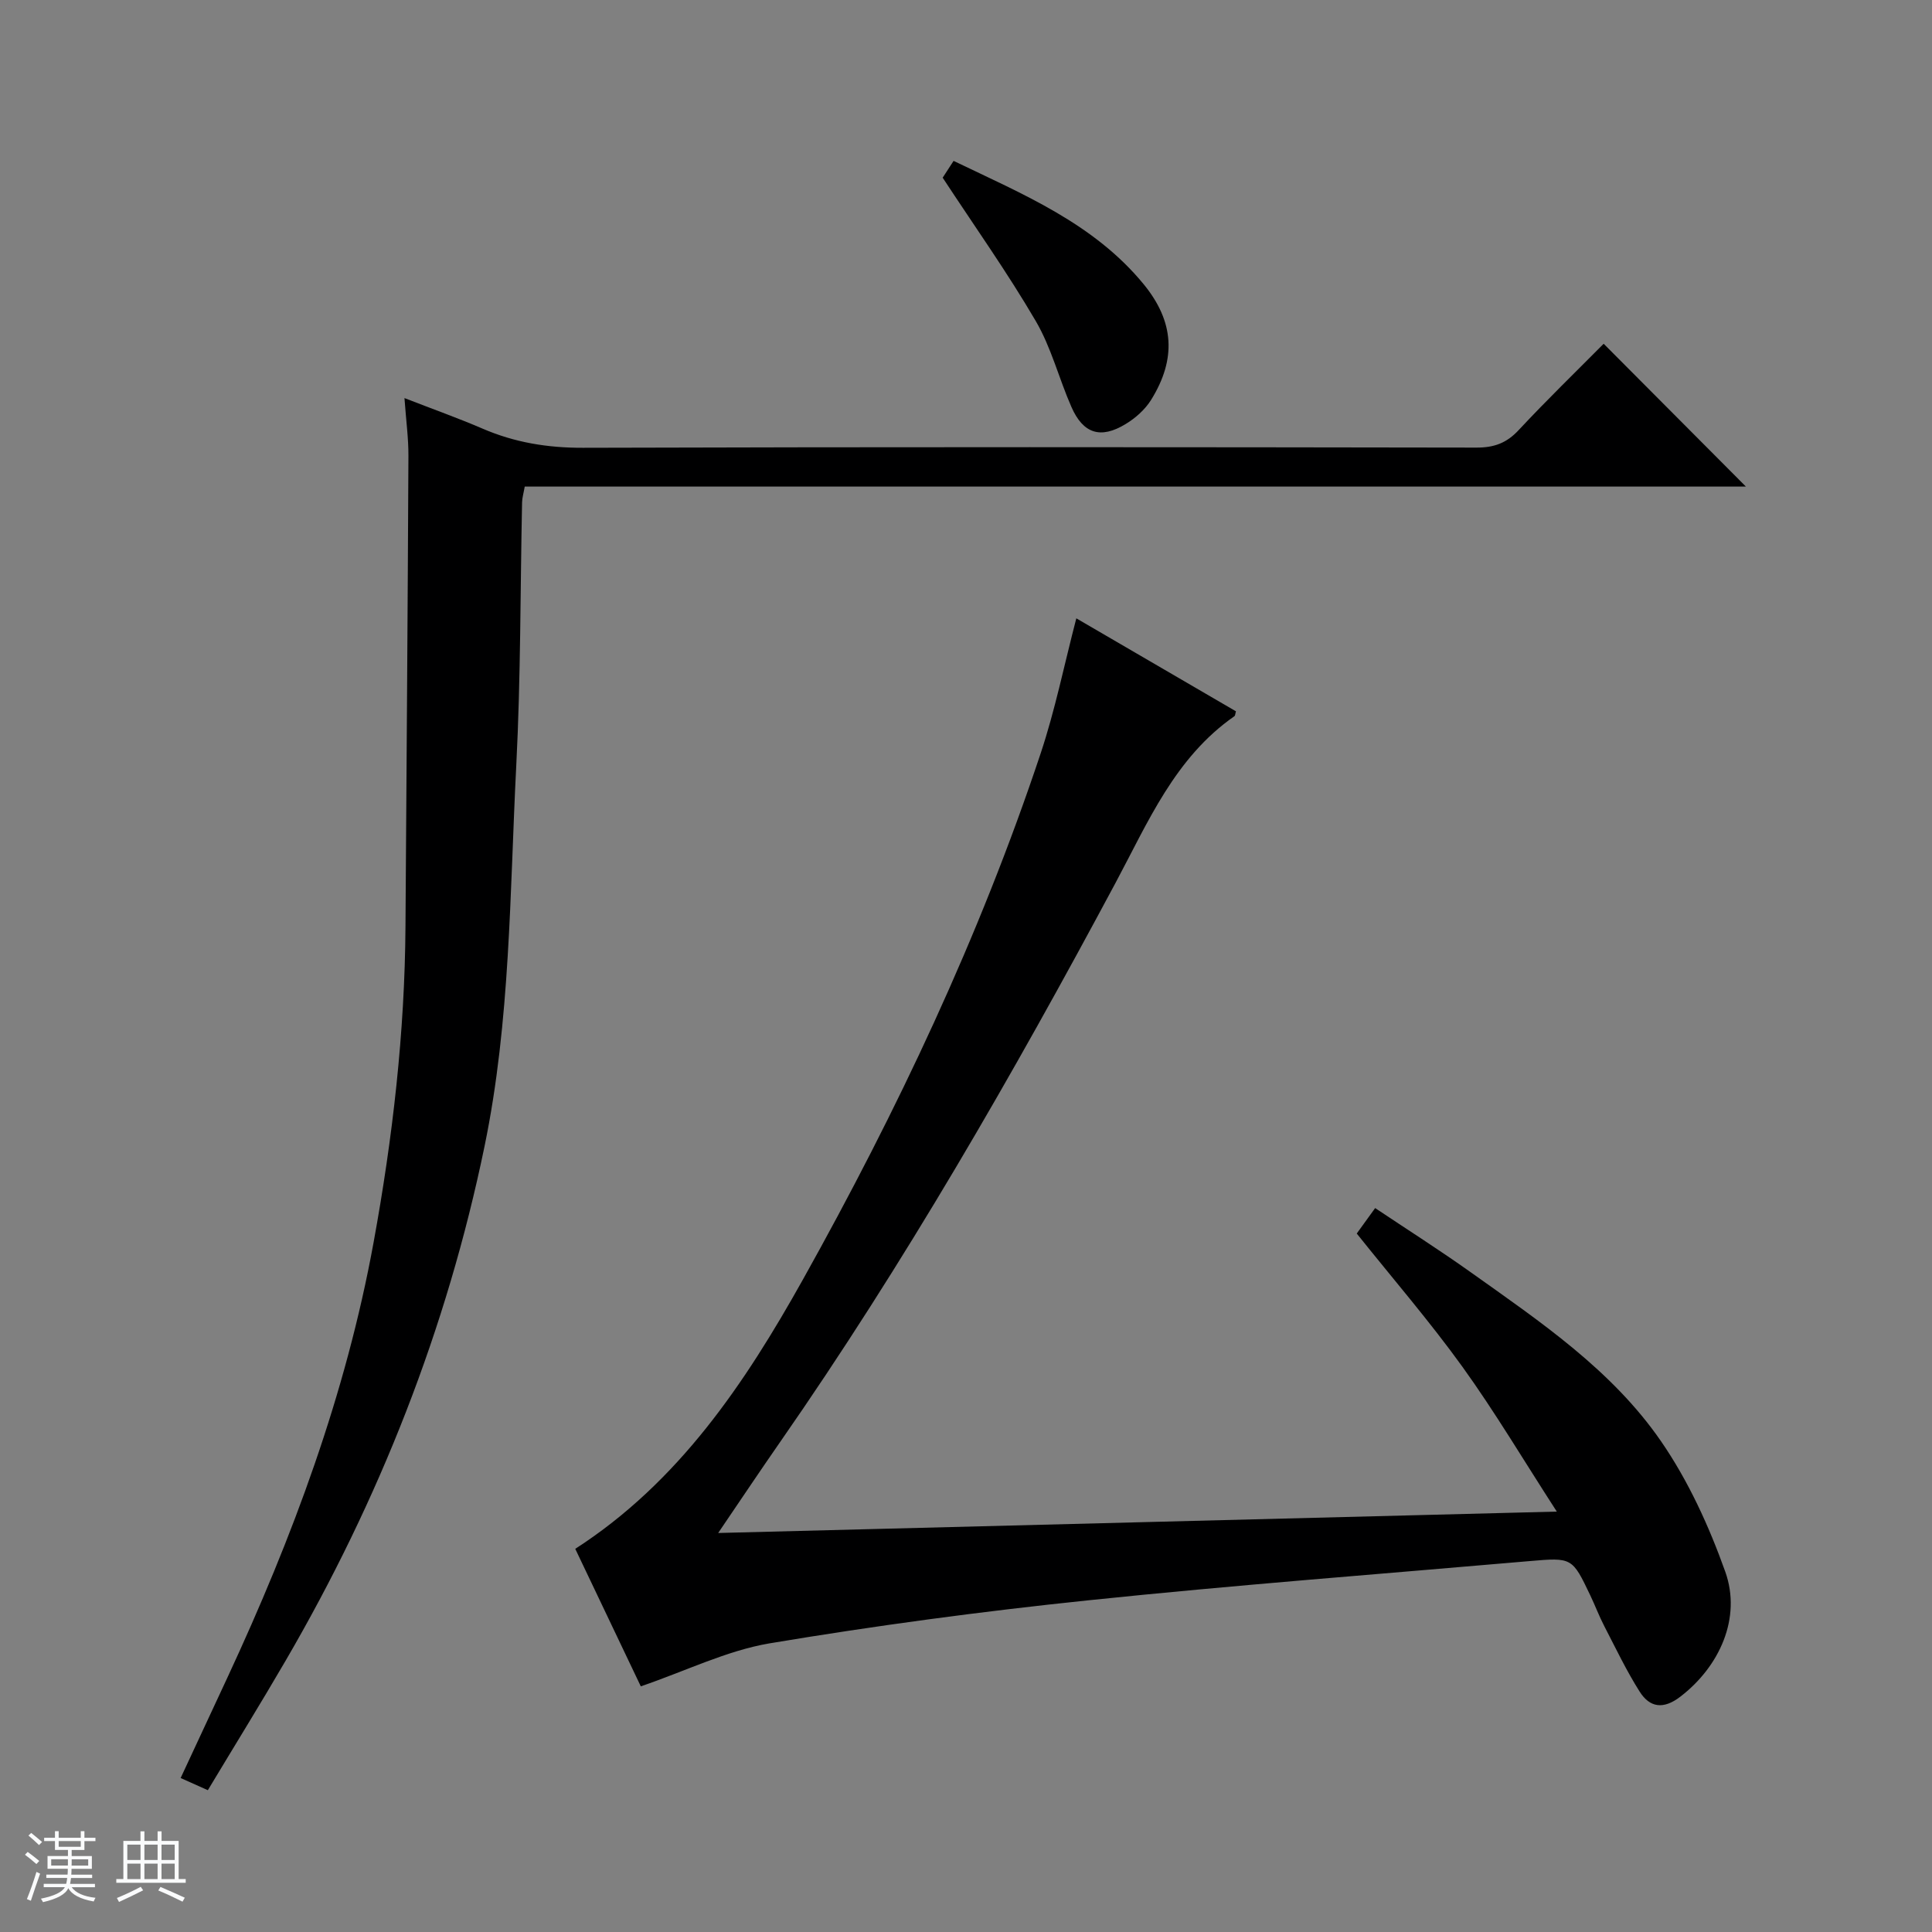 <svg enable-background="new 0 0 400 400" viewBox="0 0 400 400" xmlns="http://www.w3.org/2000/svg"><rect x="0" y="0" width="400" height="400" fill="#808080" stroke="none"/><path d="m5.17 384 .56-.58c.85.61 1.65 1.24 2.4 1.87l-.59.64c-.84-.73-1.63-1.38-2.37-1.93m1.22 9.53-.82-.34c.71-1.76 1.37-3.64 1.98-5.63.24.13.5.25.76.36-.6 1.67-1.24 3.54-1.92 5.61m-.5-13.5.57-.54c.56.44 1.31 1.06 2.26 1.87l-.64.64c-.68-.66-1.41-1.32-2.19-1.97m3.25.46h2.24v-1.36h.77v1.36h4.57v-1.36h.76v1.36h2.28v.69h-2.28v1.84h-2.64v1.26h4.18v2.64h-4.21c0 .45-.02.86-.05 1.21h4.32v.69h-4.38c-.04.34-.1.75-.19 1.22h5.15v.69h-4.82c.87 1.19 2.51 1.92 4.93 2.19-.17.31-.3.57-.37.76-2.77-.49-4.52-1.41-5.26-2.76-.56 1.26-2.3 2.23-5.24 2.9-.12-.24-.26-.48-.43-.72 2.73-.55 4.38-1.34 4.96-2.38h-4.38v-.69h4.65c.1-.38.17-.79.21-1.22h-4.32v-.69h4.4c.03-.34.05-.75.05-1.21h-4.2v-2.64h4.23v-1.26h-2.69v-1.84h-2.24zm1.46 4.46v1.29h3.45c.01-.4.02-.57.01-.53v-.32-.45h-3.46zm1.55-2.59h4.57v-1.19h-4.57zm6.11 2.59h-3.42v.77c-.01.19-.01.37-.02.53h3.44z" fill="#fafbfc"/><path d="m32.63 379.16h.82v1.98h3.54v7.89h1.46v.78h-14.37v-.78h1.46v-7.89h3.54v-1.98h.82v1.98h2.73zm-3.49 11.48.5.73c-1.61.82-3.28 1.63-5 2.41-.13-.27-.28-.55-.44-.82 1.75-.72 3.4-1.49 4.94-2.32m-2.78-5.55h2.73v-3.18h-2.73zm0 3.95h2.73v-3.2h-2.73zm3.54-3.95h2.73v-3.18h-2.73zm0 3.95h2.73v-3.2h-2.73zm7.89 4.68c-1.84-.92-3.51-1.7-5.02-2.32l.45-.73c1.89.8 3.57 1.55 5.04 2.23zm-1.62-11.81h-2.73v3.18h2.73zm-2.73 7.13h2.73v-3.2h-2.73v3.19z" fill="#fafbfc"/><g fill="#000001"><path d="m132.67 349.14c-4.29-8.99-8.92-18.73-13.57-28.47 21.43-13.82 35.1-34.22 47.16-55.8 19.49-34.88 36.55-70.92 49.2-108.9 2.98-8.95 4.86-18.26 7.38-27.95 10.83 6.31 21.95 12.79 33.05 19.25-.14.44-.13.88-.33 1.02-12.31 8.57-17.88 21.95-24.59 34.48-21.28 39.75-43.72 78.8-69.5 115.85-4.05 5.82-7.98 11.71-12.78 18.77 58.12-1.48 114.94-2.93 173.63-4.43-6.93-10.71-12.82-20.65-19.54-29.98-6.79-9.42-14.42-18.25-21.88-27.59 1.04-1.43 2.18-3.02 3.81-5.27 6.67 4.46 13.35 8.7 19.78 13.28 14.39 10.24 29.23 20.24 39.39 34.97 5.66 8.2 9.96 17.62 13.32 27.04 3.41 9.58-1.21 19.67-9.32 25.88-3.48 2.67-6.3 2.27-8.41-1.06-2.74-4.33-4.96-9-7.32-13.56-1.07-2.06-1.89-4.25-2.89-6.35-3.75-7.85-3.76-7.88-12.6-7.11-30.46 2.65-60.95 4.95-91.36 8.12-22.09 2.3-44.14 5.25-66.04 8.92-8.82 1.51-17.21 5.68-26.59 8.89z"/><path d="m332.02 71.17c9.95 9.99 19.67 19.75 29.45 29.57-83.96 0-168.3 0-252.83 0-.24 1.39-.53 2.32-.55 3.26-.38 18.14-.27 36.31-1.2 54.43-1.35 26.35-1.2 52.85-6.57 78.89-7.8 37.78-21.78 73.17-41.16 106.46-5.18 8.9-10.6 17.66-16.13 26.86-1.96-.88-3.54-1.58-5.63-2.52 3.35-7.2 6.56-14.07 9.75-20.94 13.42-28.87 24.46-58.52 30.2-89.97 3.95-21.64 6.46-43.4 6.6-65.41.22-32.47.46-64.94.61-97.41.02-3.62-.48-7.25-.82-11.97 5.89 2.29 11.1 4.14 16.16 6.32 6.67 2.88 13.47 3.99 20.8 3.97 61.66-.19 123.32-.14 184.99-.04 3.63.01 6.23-.93 8.72-3.61 5.79-6.21 11.9-12.13 17.61-17.89z"/><path d="m195.17 36.79c.39-.6 1.18-1.82 2.26-3.48 14.33 6.9 28.97 12.9 39.34 25.52 6.33 7.72 6.83 15.43 1.58 23.92-1.25 2.02-3.25 3.81-5.31 5.05-5.16 3.14-8.77 2-11.2-3.51-2.6-5.9-4.18-12.34-7.41-17.84-5.85-10.01-12.59-19.5-19.26-29.66z"/></g></svg>